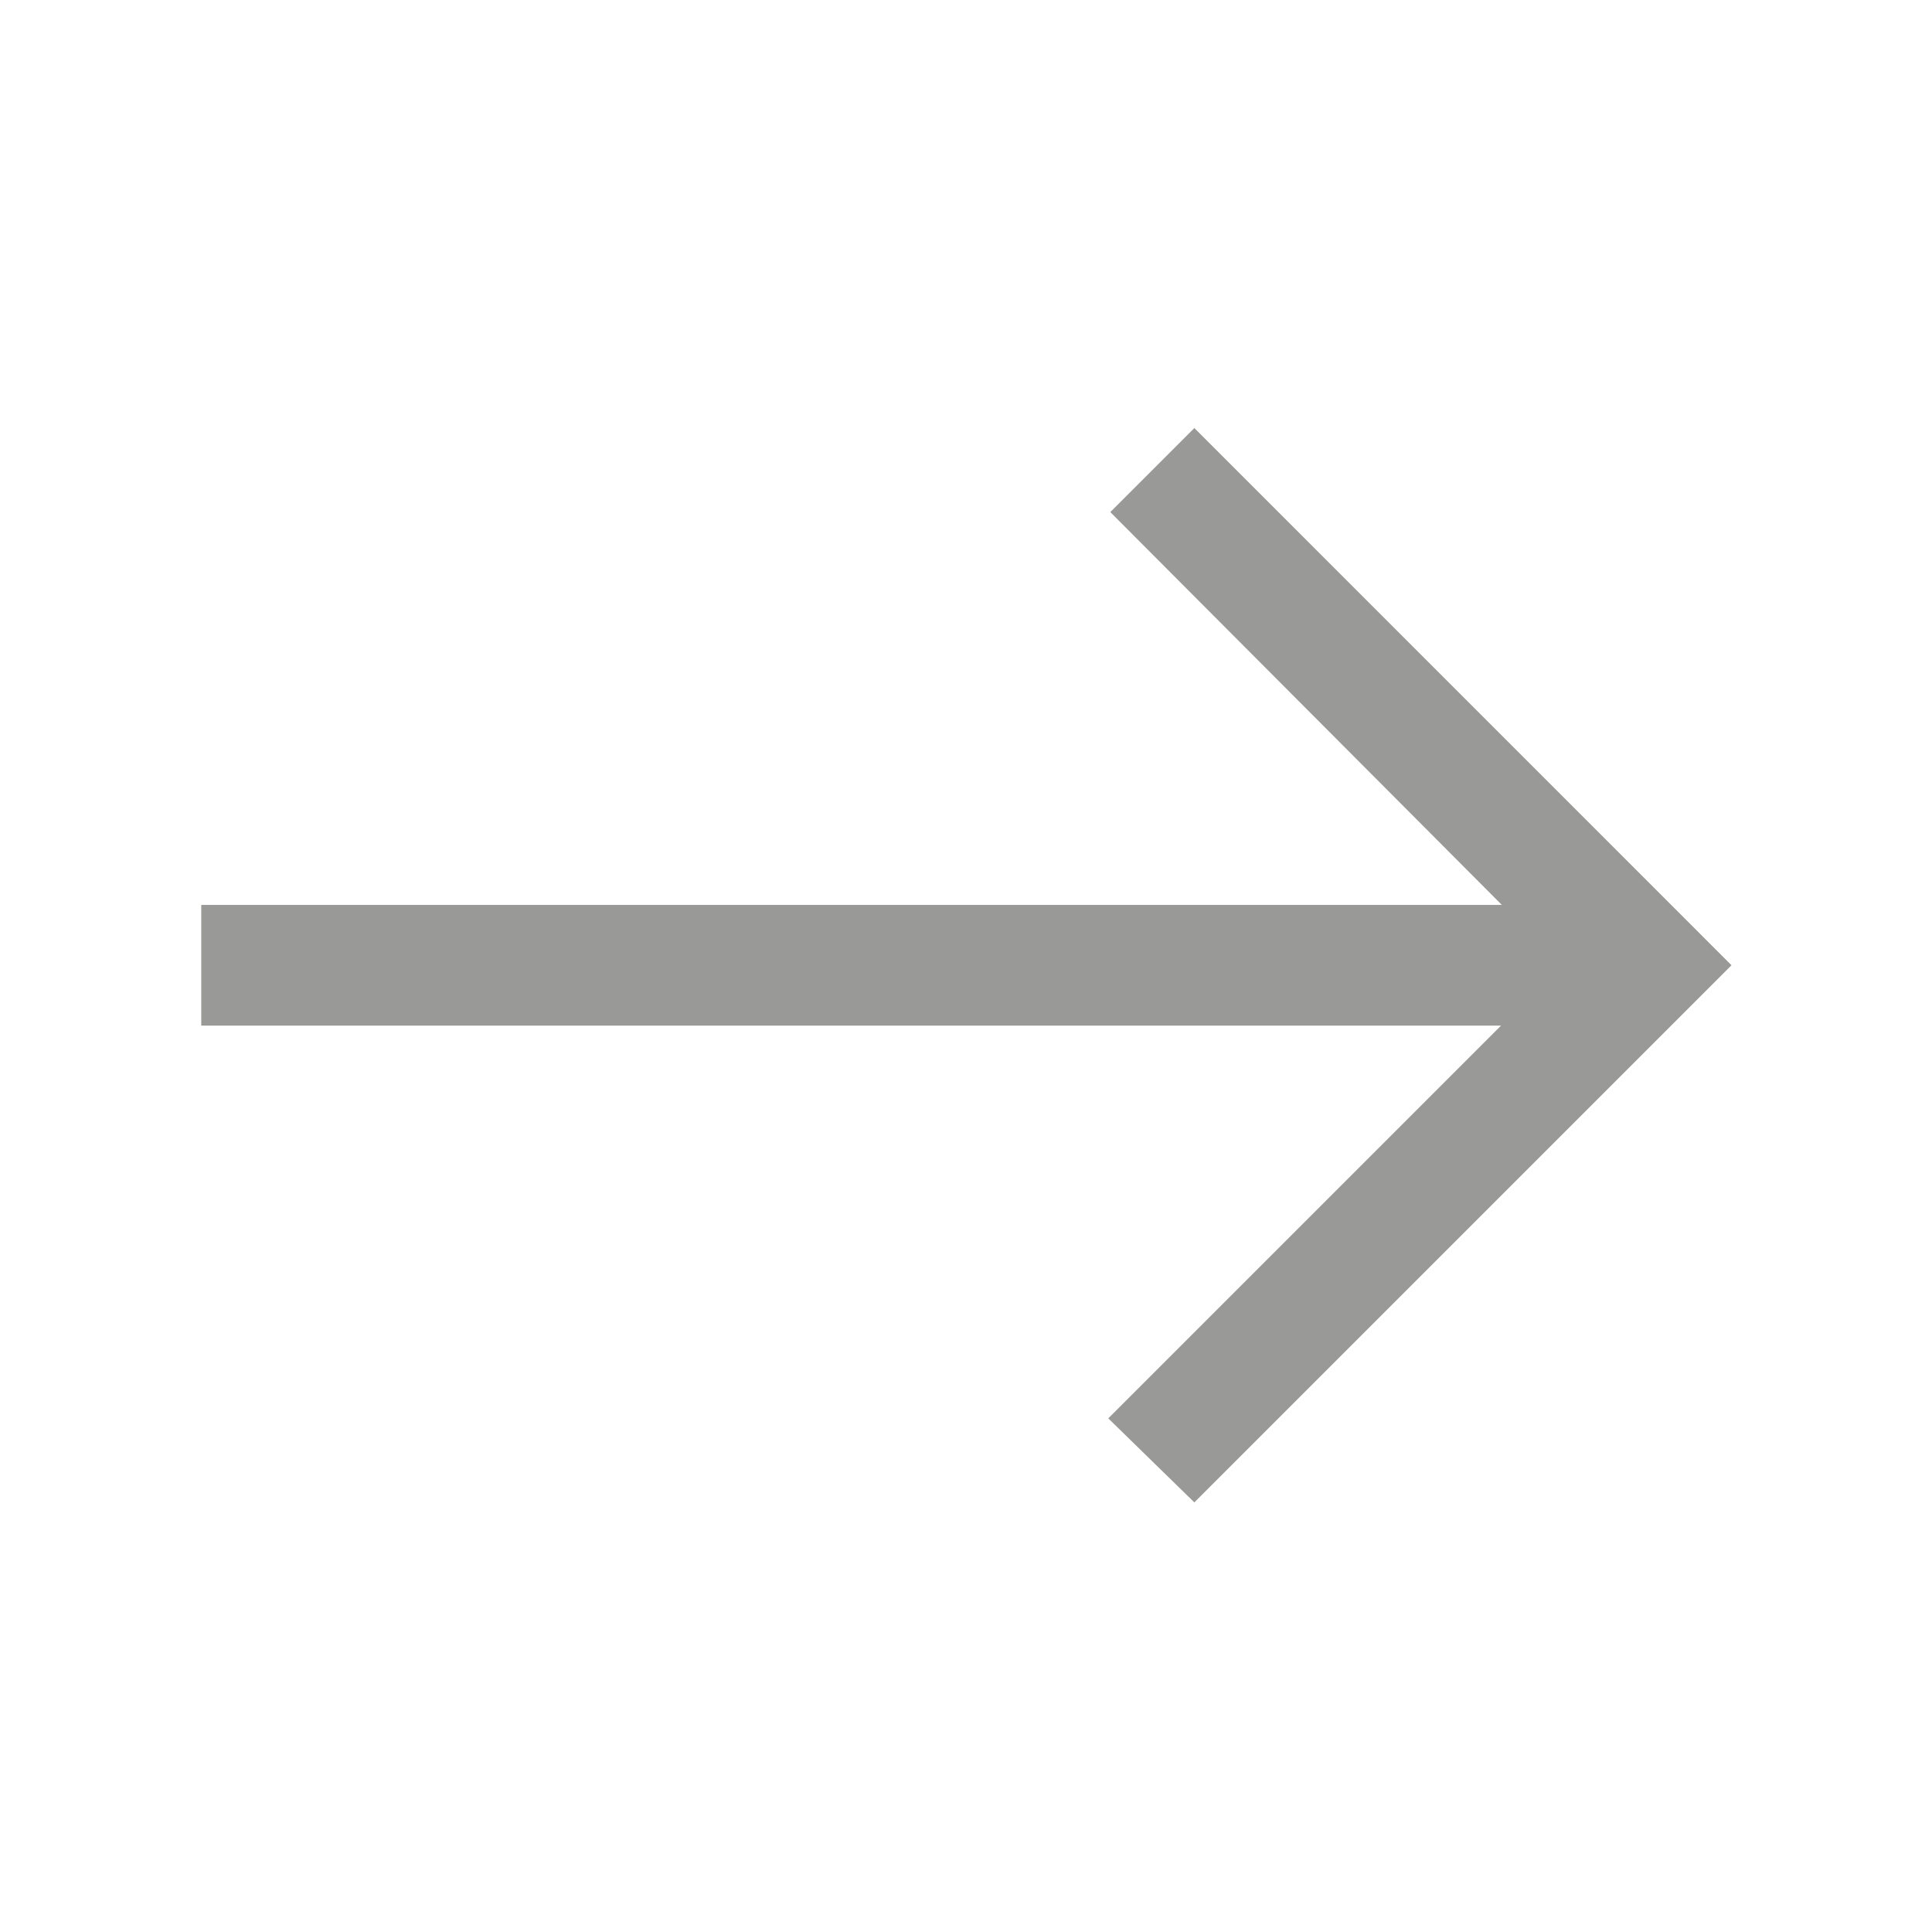 <?xml version="1.0" encoding="UTF-8"?> <svg xmlns="http://www.w3.org/2000/svg" width="36" height="36" viewBox="0 0 36 36" fill="none"> <mask id="mask0_145_3922" style="mask-type:alpha" maskUnits="userSpaceOnUse" x="0" y="0" width="36" height="36"> <rect width="36" height="36" fill="#D9D9D9"></rect> </mask> <g mask="url(#mask0_145_3922)"> <path d="M22.255 27.995L20.651 26.429L27.969 19.111H3.75V16.861H27.984L20.689 9.542L22.255 7.976L32.264 17.986L22.255 27.995Z" fill="#999998"></path> </g> </svg> 